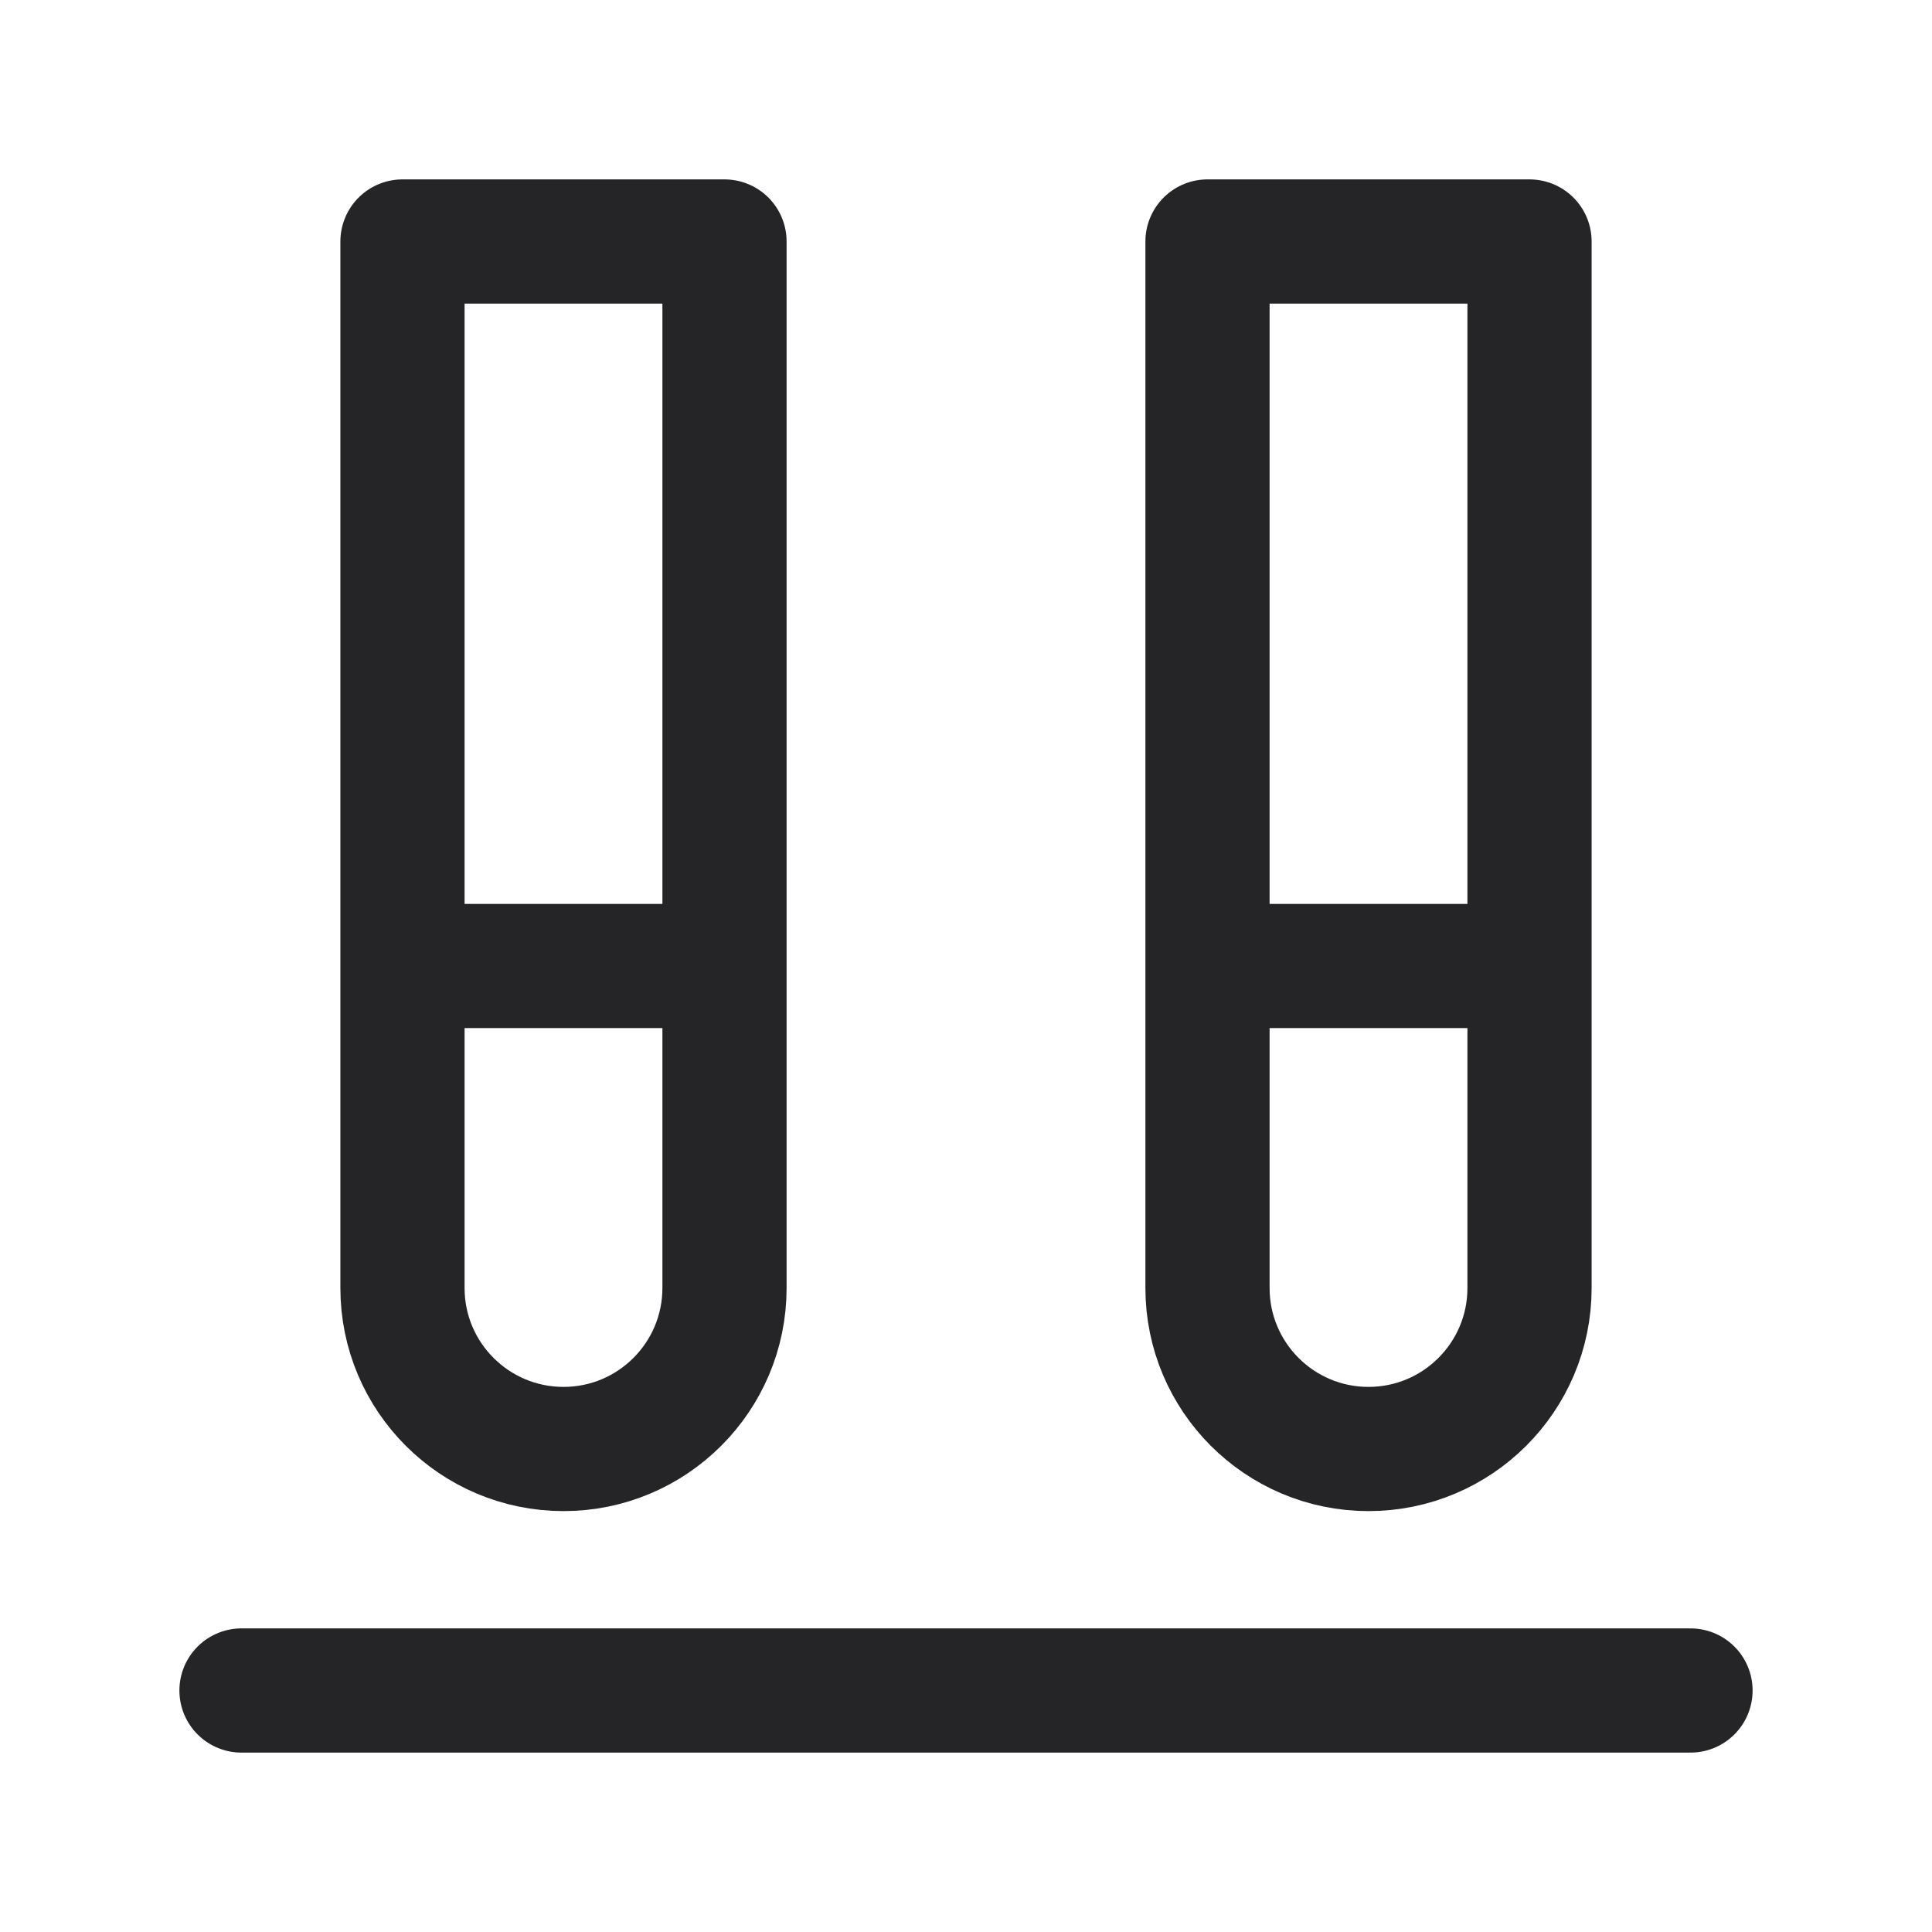 <?xml version="1.0" encoding="UTF-8"?> <svg xmlns="http://www.w3.org/2000/svg" width="28" height="28" viewBox="0 0 28 28" fill="none"><g id="vials 1"><path id="Vector" d="M24.5 24.5H3.5M10.5 14H5.833M22.167 14H17.5M8.167 21C6.878 21 5.833 19.955 5.833 18.667V3.5H10.5V18.667C10.5 19.955 9.455 21 8.167 21ZM19.833 21C18.545 21 17.5 19.955 17.5 18.667V3.5H22.167V18.667C22.167 19.955 21.122 21 19.833 21Z" stroke="#252527" stroke-width="1.8" stroke-linecap="round" stroke-linejoin="round"></path></g></svg> 